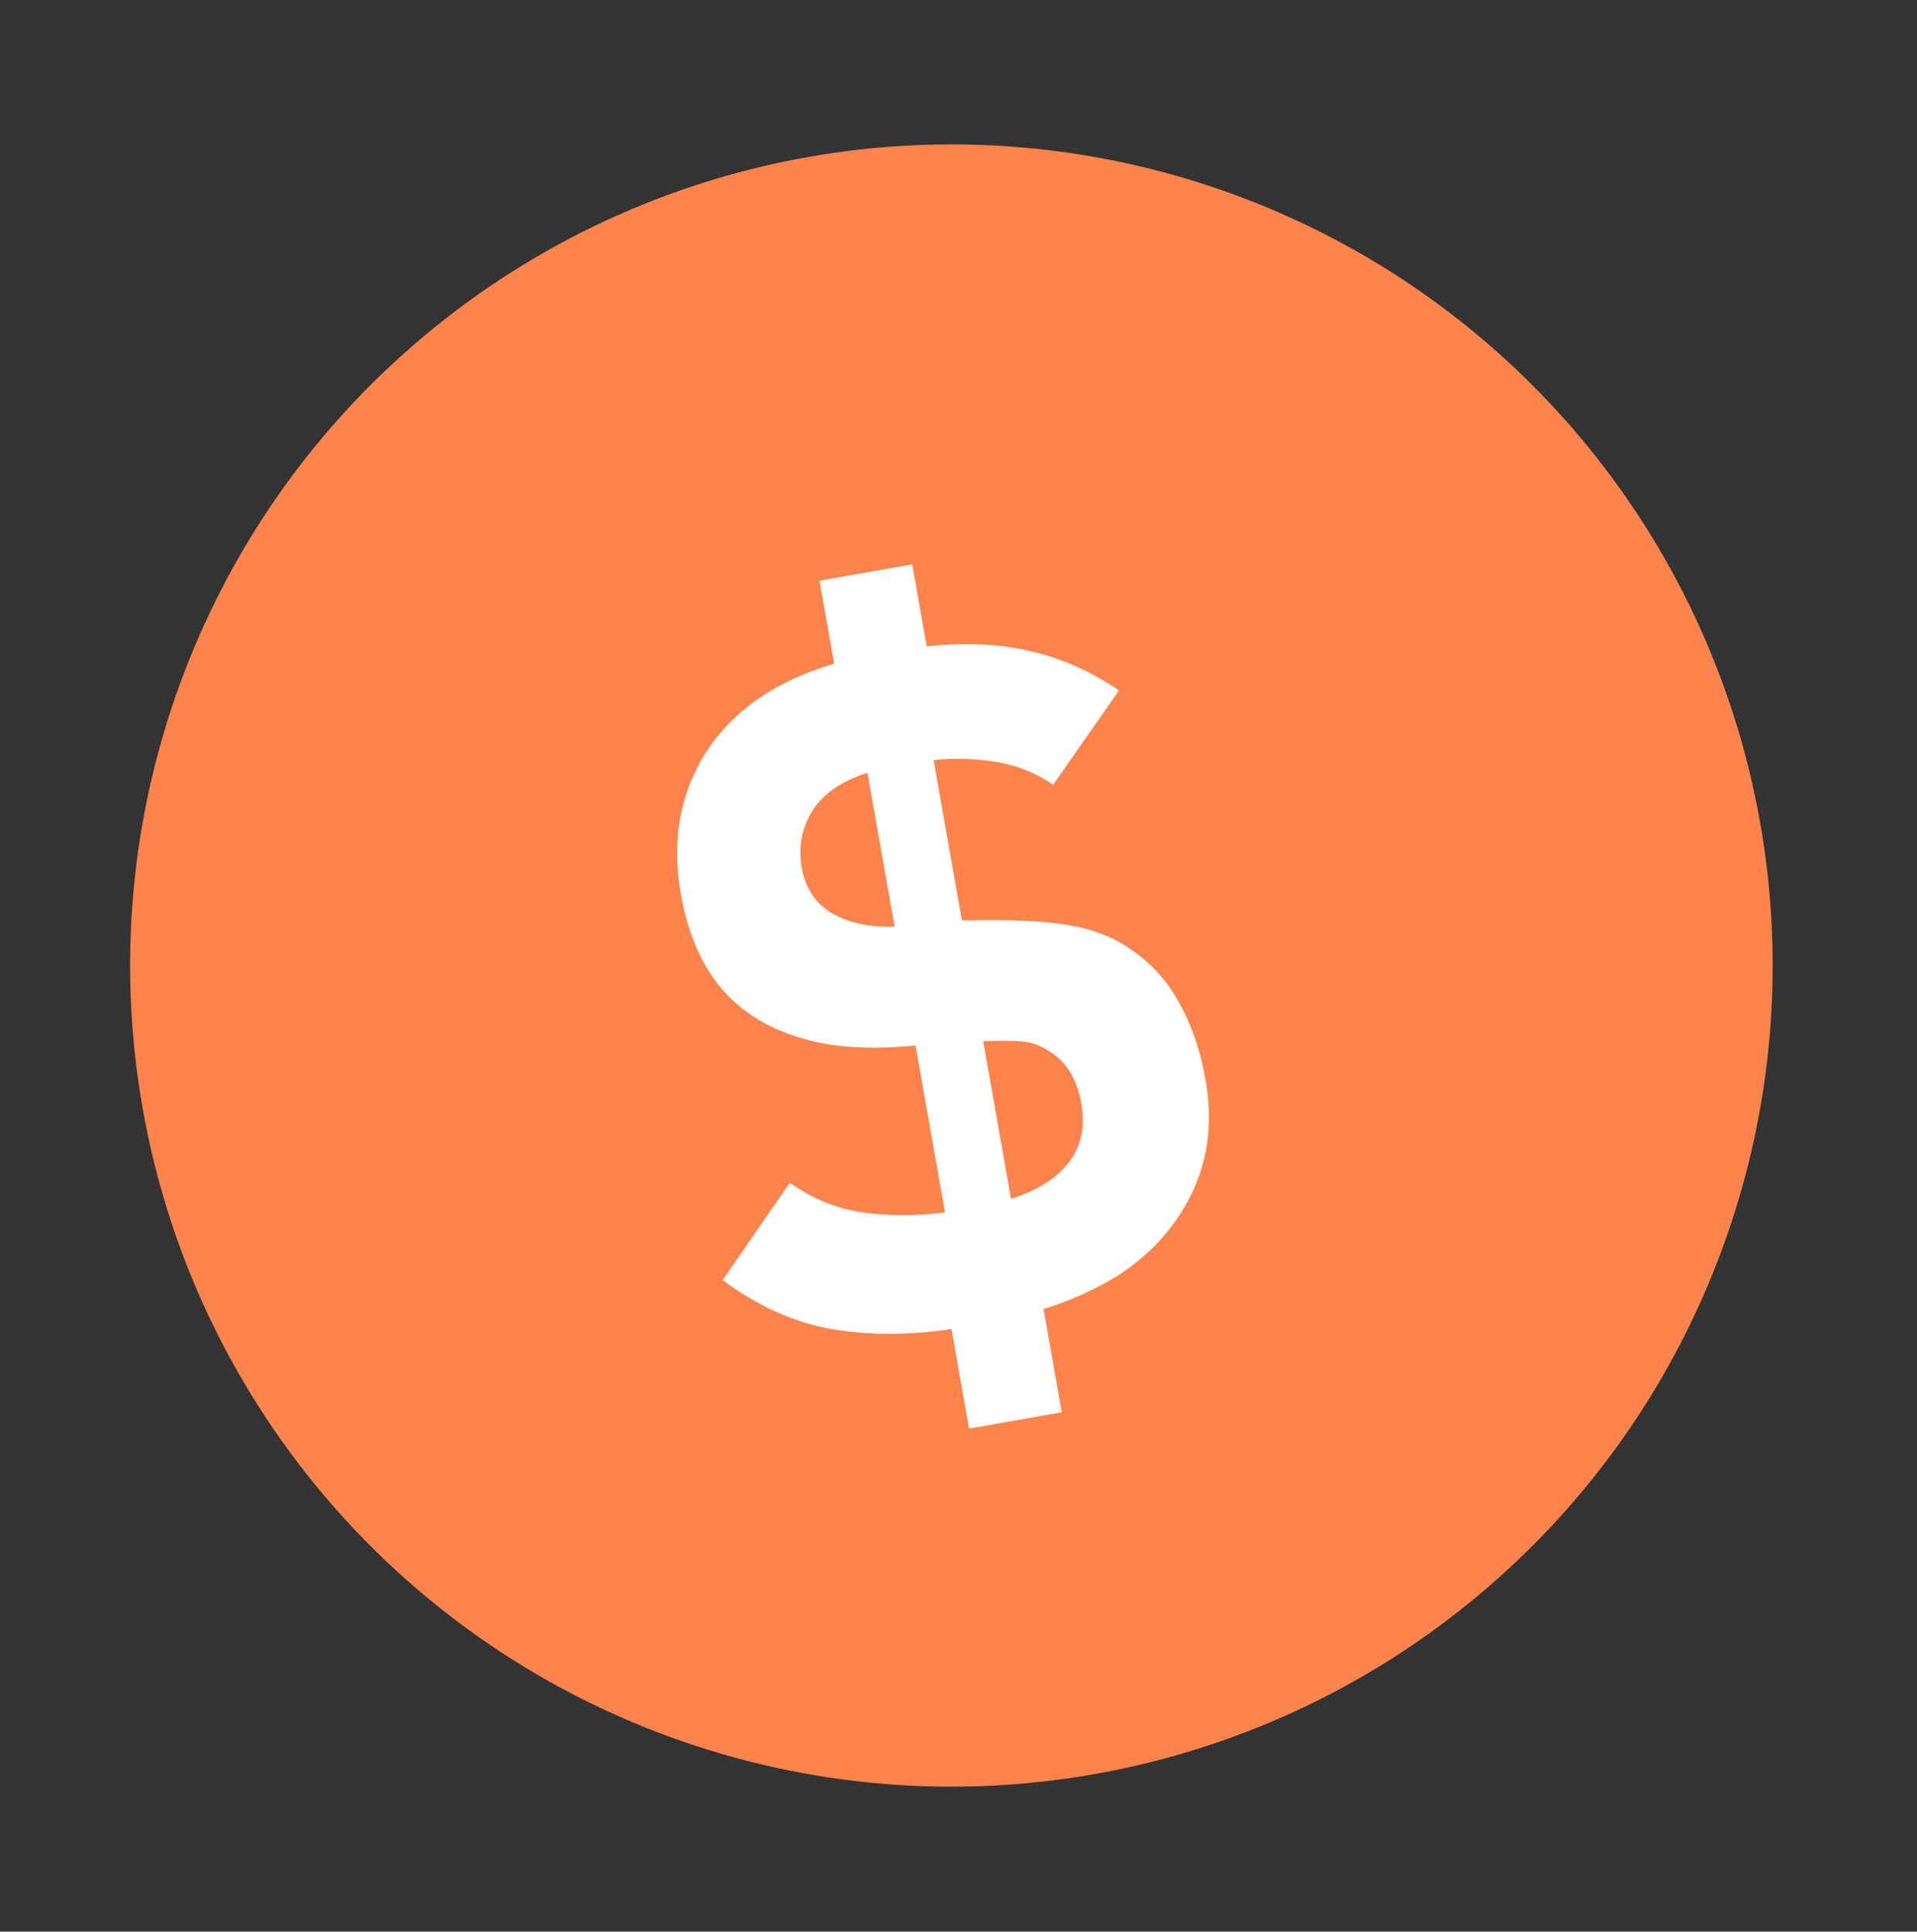 <svg width="128" height="129" viewBox="0 0 128 129" fill="none" xmlns="http://www.w3.org/2000/svg">
<rect x="0" y="0" width="128" height="129" fill="#333333" stroke="none"/>
<g id="Group 3">
<circle id="Ellipse 3" cx="63.526" cy="64.481" r="54.837" transform="rotate(-10 63.526 64.481)" fill="#FE834C"/>
<path id="$" d="M61.877 43.168C64.414 42.89 66.705 42.993 68.751 43.479C70.79 43.923 72.78 44.799 74.72 46.107L70.325 52.404C69.14 51.597 67.84 51.086 66.425 50.87C65.011 50.654 63.649 50.619 62.34 50.765L64.229 61.475C65.89 61.435 67.289 61.443 68.424 61.496C69.6 61.543 70.598 61.642 71.417 61.794C72.277 61.938 73.023 62.145 73.654 62.415C74.278 62.643 74.877 62.961 75.449 63.367C76.817 64.268 77.902 65.452 78.703 66.919C79.544 68.378 80.138 70.093 80.486 72.062C80.818 73.95 80.795 75.71 80.415 77.342C80.029 78.933 79.347 80.386 78.369 81.701C77.431 83.008 76.215 84.154 74.72 85.137C73.218 86.079 71.538 86.84 69.68 87.422L70.895 94.315L64.706 95.406L63.534 88.759C60.607 89.191 57.894 89.182 55.396 88.734C52.938 88.279 50.558 87.197 48.254 85.488L52.739 78.986C54.264 80.07 55.904 80.733 57.656 80.974C59.409 81.215 61.223 81.213 63.098 80.966L61.134 69.826C58.549 70.07 56.346 69.993 54.524 69.596C52.742 69.19 51.255 68.564 50.063 67.717C47.646 66.07 46.111 63.4 45.46 59.707C44.831 56.137 45.398 52.97 47.163 50.205C48.968 47.432 51.813 45.471 55.698 44.321L54.721 38.781L60.911 37.69L61.877 43.168ZM67.506 80.062C69.283 79.495 70.578 78.675 71.389 77.601C72.201 76.527 72.473 75.231 72.205 73.713C71.93 72.153 71.272 71.021 70.23 70.317C69.562 69.842 68.87 69.583 68.153 69.54C67.437 69.498 66.603 69.497 65.65 69.537L67.506 80.062ZM57.922 51.608C56.145 52.175 54.902 53.05 54.193 54.233C53.517 55.367 53.298 56.611 53.537 57.966C53.761 59.238 54.37 60.209 55.365 60.88C56.535 61.604 57.992 61.94 59.734 61.886L57.922 51.608Z" fill="white"/>
</g>
</svg>
